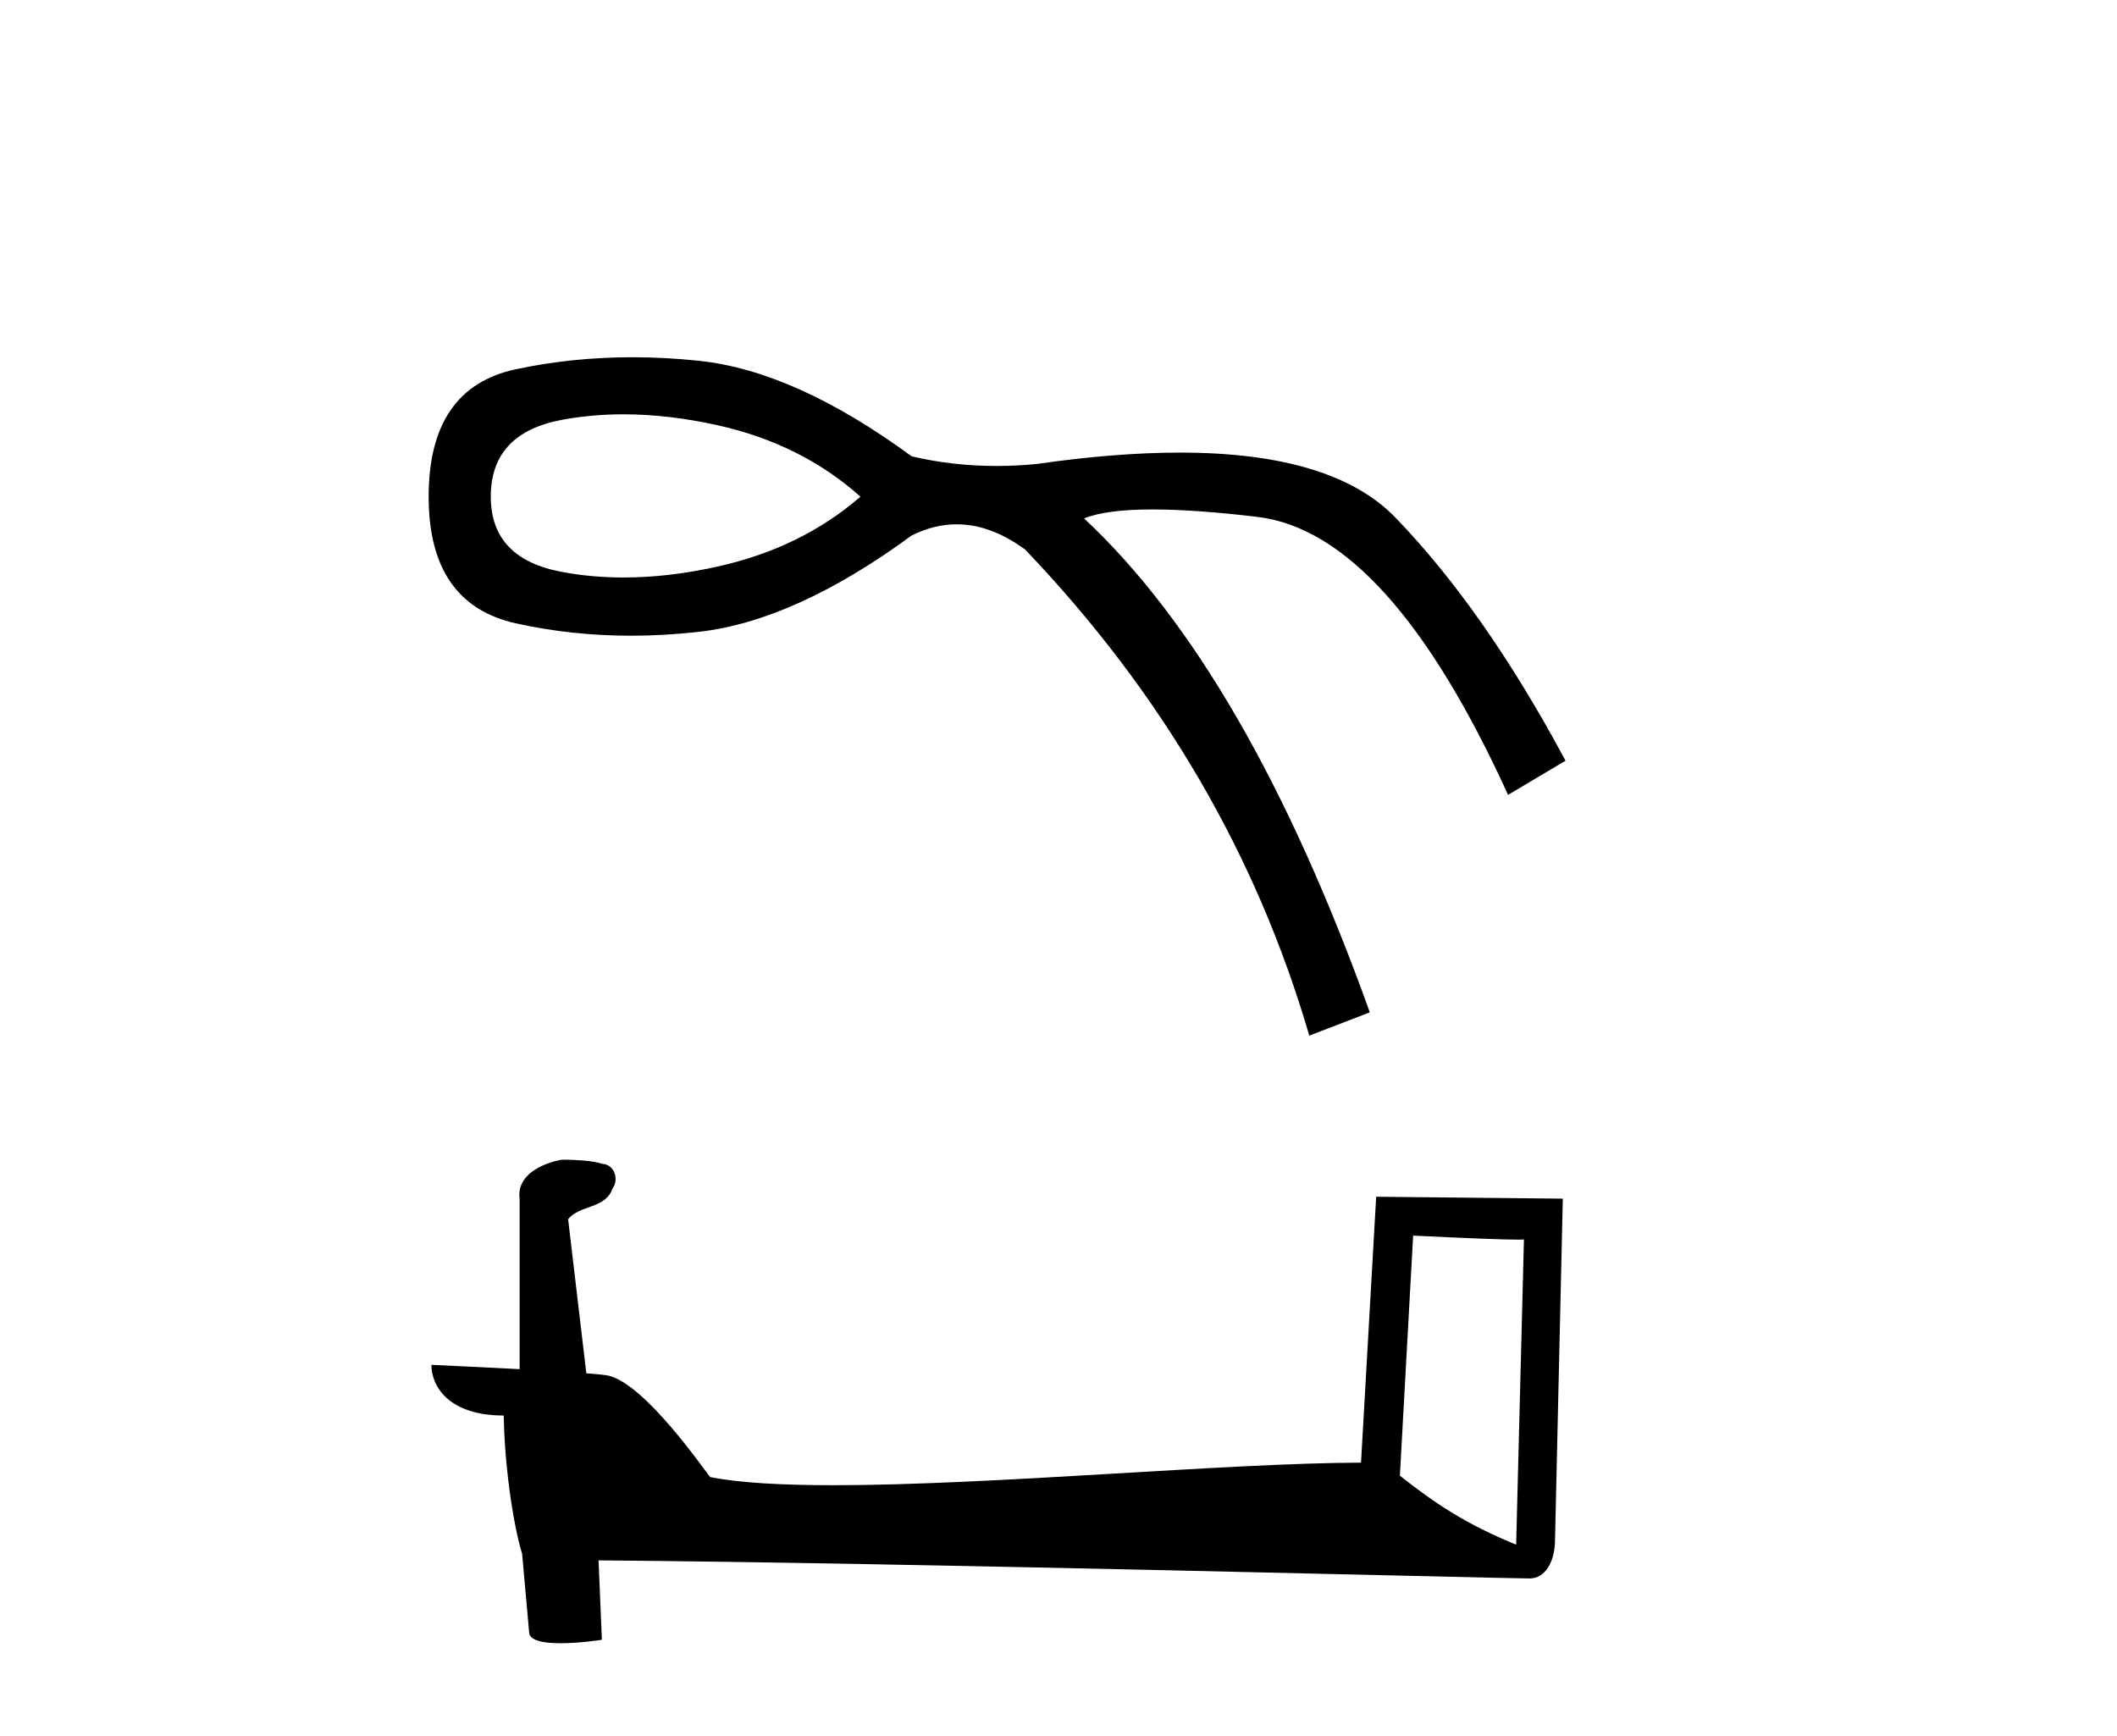 <?xml version='1.0' encoding='UTF-8' standalone='yes'?><svg xmlns='http://www.w3.org/2000/svg' xmlns:xlink='http://www.w3.org/1999/xlink' width='50.0' height='41.0' ><path d='M 14.729 9.785 Q 15.787 9.785 16.947 10.043 Q 18.928 10.483 20.322 11.73 Q 18.928 12.941 16.947 13.381 Q 15.787 13.639 14.729 13.639 Q 13.978 13.639 13.279 13.509 Q 11.591 13.198 11.591 11.73 Q 11.591 10.226 13.279 9.914 Q 13.978 9.785 14.729 9.785 ZM 14.936 8.437 Q 13.511 8.437 12.178 8.722 Q 10.124 9.163 10.124 11.73 Q 10.124 14.261 12.178 14.72 Q 13.495 15.014 14.902 15.014 Q 15.69 15.014 16.507 14.922 Q 18.781 14.665 21.532 12.647 Q 22.06 12.383 22.595 12.383 Q 23.396 12.383 24.21 12.977 Q 29.052 18.04 30.923 24.459 L 32.353 23.909 Q 29.456 15.839 25.604 12.244 Q 26.123 12.032 27.22 12.032 Q 28.218 12.032 29.694 12.207 Q 32.794 12.574 35.618 18.773 L 36.975 17.966 Q 35.068 14.408 32.959 12.225 Q 31.473 10.689 27.869 10.689 Q 26.355 10.689 24.467 10.96 Q 23.993 11.005 23.533 11.005 Q 22.497 11.005 21.532 10.777 Q 18.781 8.759 16.507 8.521 Q 15.708 8.437 14.936 8.437 Z' style='fill:#000000;stroke:none' /><path d='M 33.376 29.182 C 34.756 29.249 35.518 29.277 35.845 29.277 C 35.912 29.277 35.961 29.276 35.993 29.273 L 35.993 29.273 L 35.809 36.481 C 34.624 35.998 33.894 35.509 33.063 34.852 L 33.376 29.182 ZM 13.338 27.389 C 13.298 27.389 13.27 27.39 13.257 27.391 C 12.801 27.476 12.194 27.753 12.273 28.314 C 12.273 29.654 12.273 30.995 12.273 32.336 C 11.379 32.289 10.461 32.248 10.189 32.234 L 10.189 32.234 C 10.189 32.74 10.597 33.431 11.898 33.431 C 11.913 34.572 12.112 35.968 12.326 36.68 C 12.327 36.679 12.329 36.679 12.33 36.678 L 12.497 38.546 C 12.497 38.753 12.852 38.809 13.238 38.809 C 13.703 38.809 14.215 38.728 14.215 38.728 L 14.137 36.852 L 14.137 36.852 C 21.46 36.909 35.436 37.279 36.13 37.279 C 36.488 37.279 36.727 36.895 36.727 36.361 L 36.911 28.309 L 32.503 28.264 L 32.145 34.544 C 28.951 34.553 23.433 35.077 19.683 35.077 C 18.49 35.077 17.477 35.024 16.773 34.885 C 16.63 34.714 15.254 32.708 14.379 32.491 C 14.31 32.473 14.104 32.454 13.848 32.434 C 13.705 31.221 13.561 30.007 13.418 28.794 C 13.692 28.456 14.301 28.548 14.462 28.08 C 14.628 27.861 14.515 27.494 14.216 27.486 C 14.025 27.41 13.539 27.389 13.338 27.389 Z' style='fill:#000000;stroke:none' /></svg>